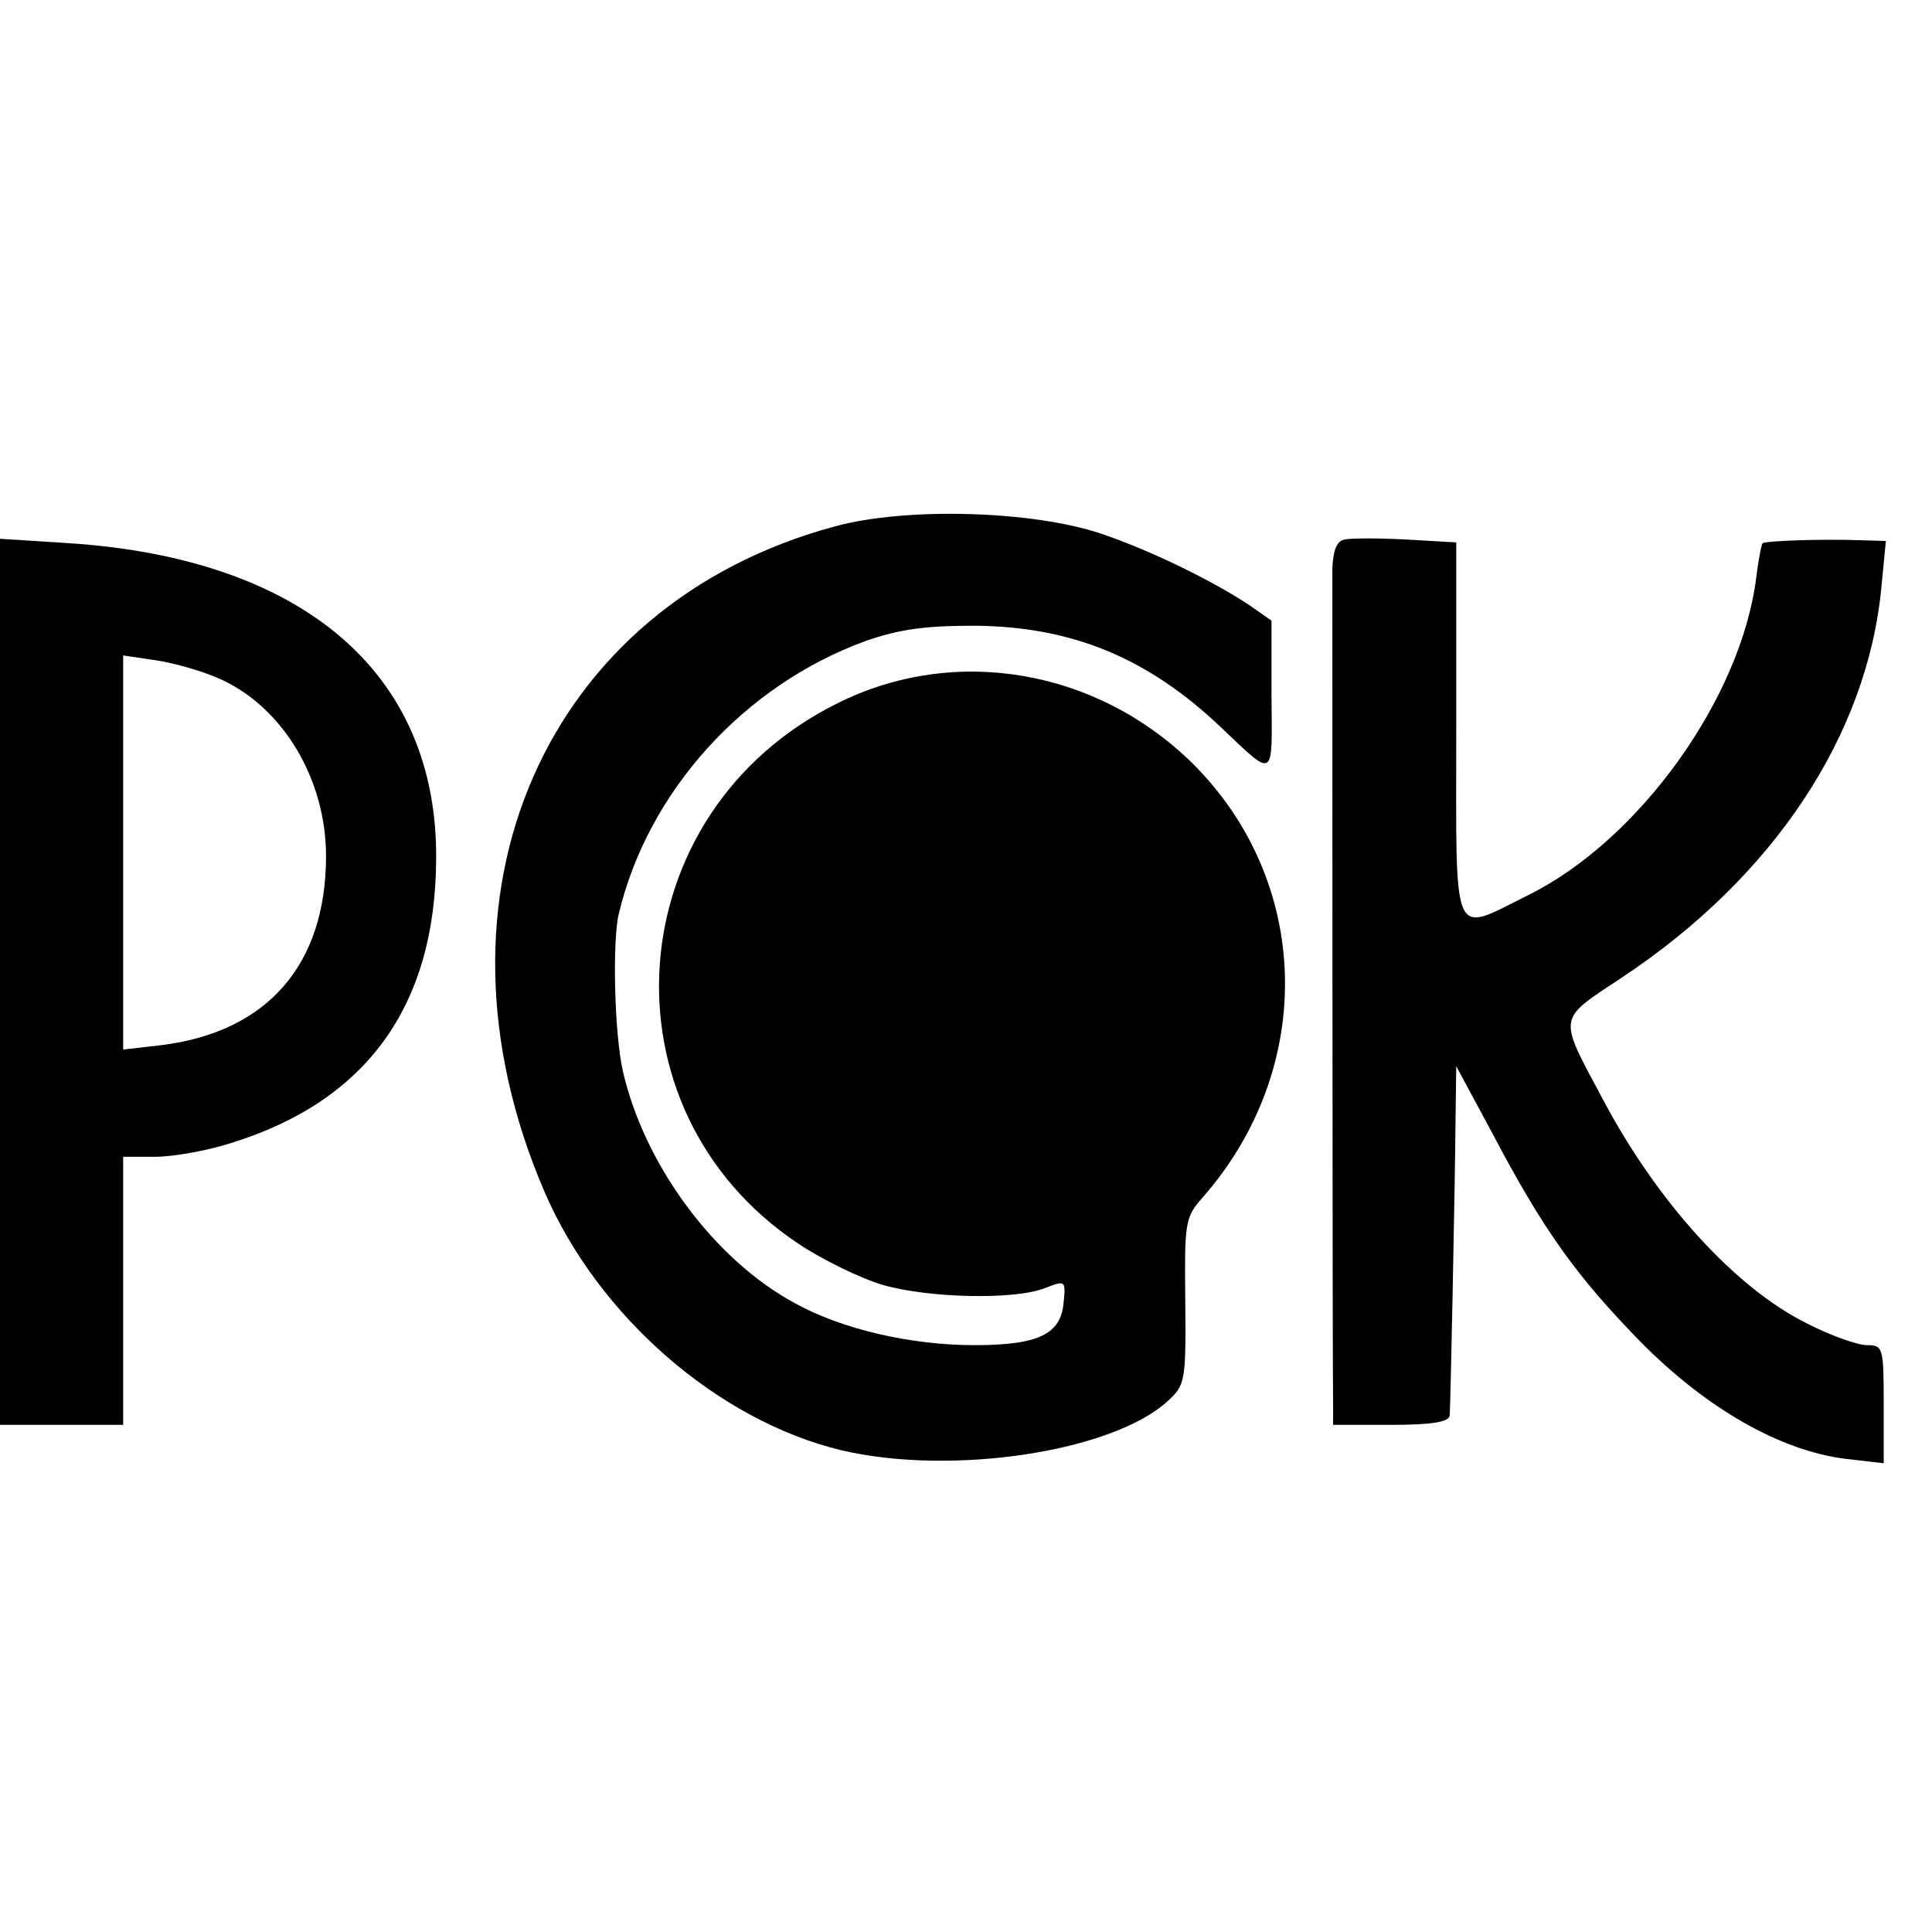 <?xml version="1.0" standalone="no"?>
<!DOCTYPE svg PUBLIC "-//W3C//DTD SVG 20010904//EN"
 "http://www.w3.org/TR/2001/REC-SVG-20010904/DTD/svg10.dtd">
<svg version="1.0" xmlns="http://www.w3.org/2000/svg"
 width="16pt" height="16pt" viewBox="0 0 16 16"
 preserveAspectRatio="xMidYMid meet">
<g transform="translate(0,16) scale(0.006,-0.006)"
fill="#000000" stroke="none">
<path d="M1152 1940 c-400 -108 -576 -509 -401 -917 74 -173 240 -317 410
-358 153 -36 375 -2 451 68 24 22 25 28 24 137 -1 110 -1 116 25 145 156 179
149 435 -15 598 -132 130 -328 164 -490 83 -303 -150 -333 -560 -54 -746 33
-22 86 -48 117 -57 63 -18 182 -21 224 -4 28 11 28 10 25 -21 -4 -43 -35 -58
-123 -58 -88 0 -183 22 -248 58 -111 60 -207 190 -237 319 -12 51 -15 180 -6
218 40 169 173 316 341 377 46 16 81 21 150 21 134 -1 239 -44 340 -140 75
-71 71 -74 70 43 l0 104 -30 21 c-51 34 -137 76 -205 99 -95 32 -270 37 -368
10z"/>
<path d="M1856 1922 c-11 -2 -16 -15 -17 -40 0 -45 0 -1104 1 -1149 l0 -33 80
0 c57 0 80 4 81 13 1 14 7 298 8 407 l1 75 49 -91 c72 -137 118 -200 206 -290
91 -92 193 -150 283 -161 l52 -6 0 82 c0 78 -1 81 -23 81 -13 0 -50 13 -83 30
-99 49 -207 168 -282 310 -62 116 -63 108 26 167 210 139 340 335 359 541 l6
62 -34 1 c-57 2 -132 -1 -136 -4 -2 -2 -6 -24 -9 -48 -21 -166 -161 -361 -313
-437 -109 -54 -101 -72 -101 227 l0 259 -69 4 c-38 2 -76 2 -85 0z"/>
<path d="M0 1311 l0 -611 85 0 85 0 0 185 0 185 44 0 c24 0 71 8 105 19 187
58 282 189 283 392 2 256 -183 415 -508 436 l-94 6 0 -612z m307 417 c85 -40
143 -138 143 -243 0 -150 -81 -243 -228 -261 l-52 -6 0 272 0 272 47 -7 c26
-4 67 -16 90 -27z"/>
</g>
</svg>
